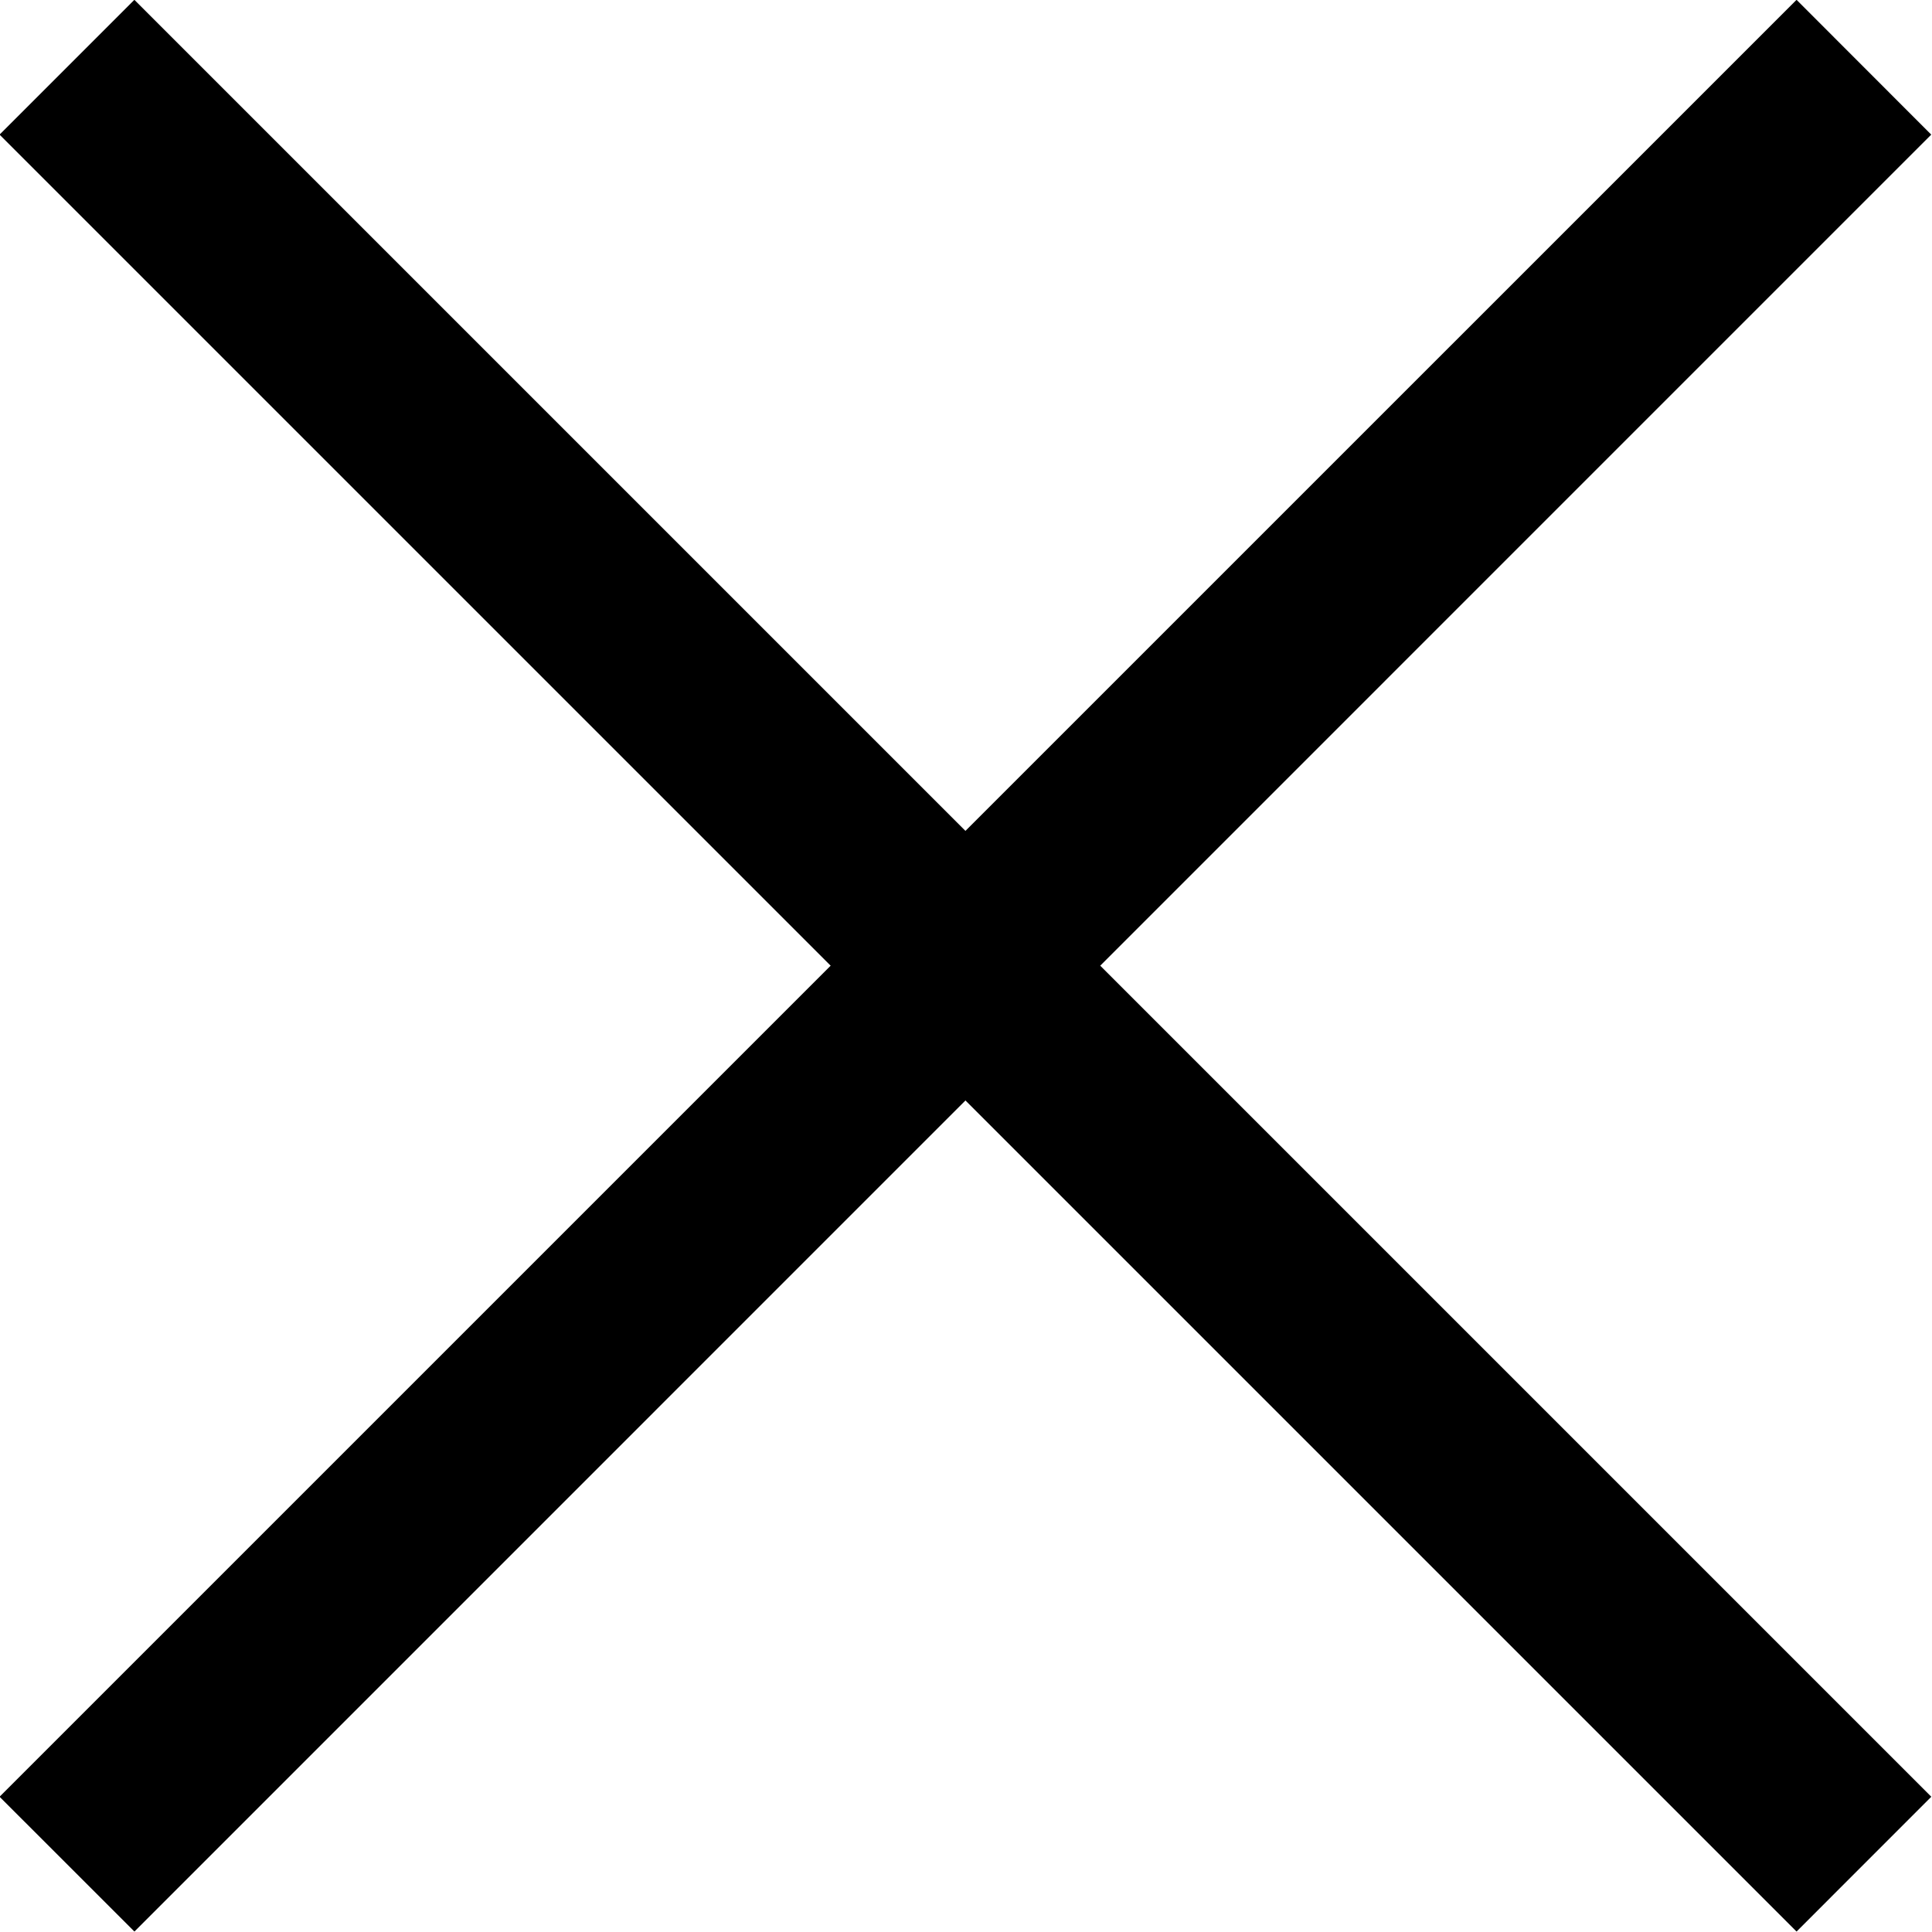 <svg data-name="Calque 1" xmlns="http://www.w3.org/2000/svg" viewBox="0 0 30.41 30.41"><path d="M-.007 28.281 28.278-.003l2.12 2.122L2.116 30.403z"/><path d="M-.007 2.119 2.115-.003l28.284 28.284-2.121 2.122z"/></svg>